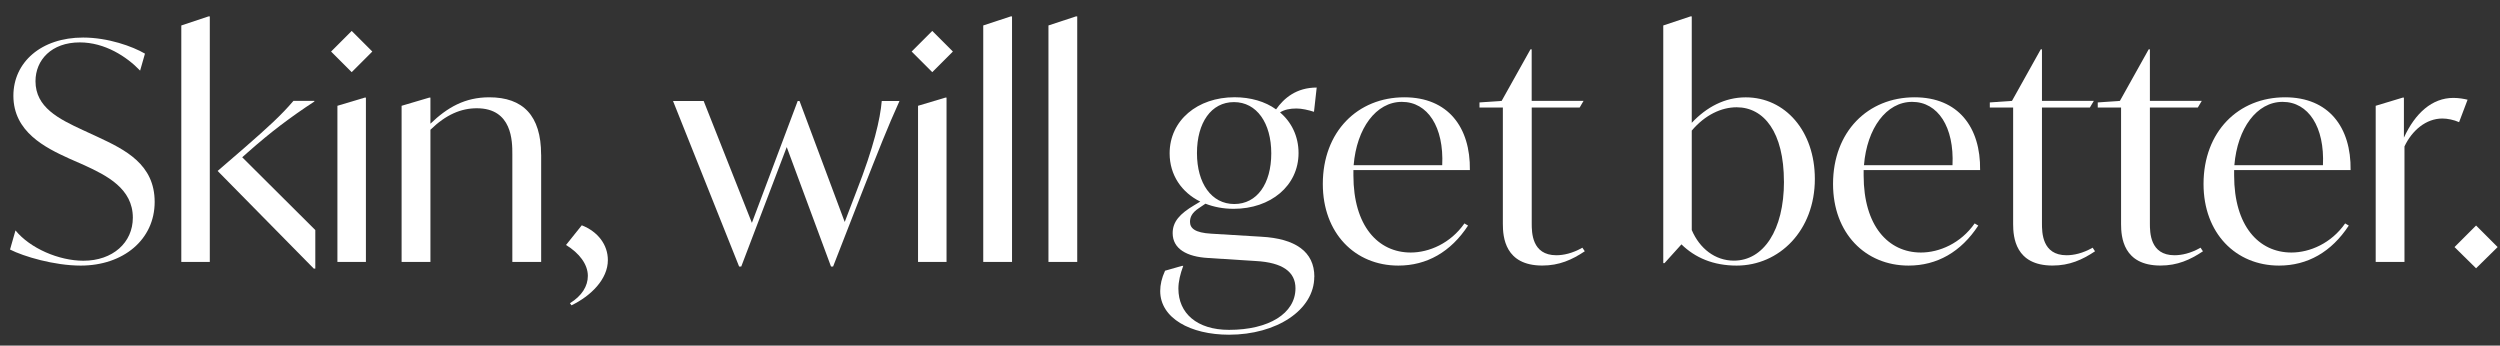 <?xml version="1.0" encoding="UTF-8"?>
<svg id="_레이어_2" data-name="레이어 2" xmlns="http://www.w3.org/2000/svg" viewBox="0 0 535.98 74.1">
  <rect x="0" y="0" width="535.98" height="74.1" fill="#333333" stroke="none"/>
  <defs>
    <style>
      .cls-1 {
        fill: #fff;
      }

      .cls-2 {
        isolation: isolate;
      }
    </style>
  </defs>
  <g id="_레이어_1-2" data-name="레이어 1">
    <g class="cls-2">
      <g class="cls-2">
        <path class="cls-1" d="M2.15,53.5l1.17-4.1c3.12,3.83,9.3,6.5,14.56,6.5,6.31,0,10.6-3.9,10.6-9.23,0-6.24-5.59-9.04-10.4-11.25l-3.25-1.43c-5.14-2.34-11.96-5.72-11.96-13.46,0-7.15,5.92-12.48,14.95-12.48,5.33,0,10.6,1.89,13.26,3.45l-1.04,3.64c-2.86-2.99-7.54-6.05-12.94-6.05-6.05,0-9.49,3.77-9.49,8.32,0,5.59,4.94,8.06,10.14,10.47l3.25,1.5c5.85,2.73,12.16,5.85,12.16,13.91s-6.7,13.65-15.86,13.65c-5.66,0-12.22-1.95-15.15-3.44Z"/>
        <path class="cls-1" d="M44.72,3.51h.26v52.65h-6.11V5.46l5.85-1.95ZM67.6,49.33v8.25h-.33l-20.61-20.93,5.72-4.94c5.07-4.42,7.93-7.02,10.53-10.08h4.49v.13c-5.14,3.38-9.23,6.44-14.3,10.92l-1.17,1.04,15.67,15.6Z"/>
        <path class="cls-1" d="M70.98,11.05l4.42-4.42,4.42,4.42-4.42,4.42-4.42-4.42ZM72.34,22.68l5.85-1.75h.26v35.23h-6.11V22.68Z"/>
        <path class="cls-1" d="M116.02,33.15v23.01h-6.18v-23.14c0-2.67,0-9.81-7.61-9.81-3.38,0-6.63,1.36-9.95,4.61v28.34h-6.18V22.68l5.92-1.75h.26v5.59c3.64-3.51,7.41-5.66,12.61-5.66,7.22,0,11.12,3.9,11.12,12.29Z"/>
        <path class="cls-1" d="M122.2,65c2.54-1.56,3.83-3.64,3.83-5.85,0-2.47-1.82-4.88-4.68-6.63l3.38-4.22c3.45,1.36,5.59,4.16,5.59,7.47,0,4.1-3.64,7.67-7.8,9.69l-.33-.46Z"/>
        <path class="cls-1" d="M192.85,21.64c-2.54,5.59-4.55,10.73-8.13,19.83l-6.11,15.67h-.45l-9.49-25.61-9.75,25.61h-.46l-14.17-35.49h6.57l10.34,26.13,9.82-26.13h.39l9.69,25.94,2.54-6.63c3.71-9.49,5.07-15.41,5.4-19.31h3.84Z"/>
        <path class="cls-1" d="M195.45,11.05l4.42-4.42,4.42,4.42-4.42,4.42-4.42-4.42ZM196.82,22.68l5.85-1.75h.26v35.23h-6.11V22.68Z"/>
        <path class="cls-1" d="M210.79,5.46l5.92-1.95h.26v52.65h-6.17V5.46Z"/>
        <path class="cls-1" d="M224.77,5.46l5.92-1.95h.26v52.65h-6.17V5.46Z"/>
        <path class="cls-1" d="M281.77,59.34c0,7.15-8.13,12.42-18.27,12.42-8.32,0-14.76-3.58-14.76-9.36,0-1.37.32-2.79,1.04-4.36l3.64-1.04h.26c-.65,1.75-1.04,3.38-1.04,4.88,0,5.27,3.97,8.84,10.86,8.84,8.52,0,14.24-3.51,14.24-8.91,0-3.51-2.73-5.53-8.52-5.85l-10.21-.65c-4.55-.26-7.6-1.95-7.6-5.33,0-2.47,1.56-4.16,4.62-5.98l1.3-.78c-3.96-1.95-6.57-5.66-6.57-10.34,0-7.08,5.98-12.03,13.91-12.03,3.45,0,6.57.91,8.91,2.6,1.69-2.41,4.36-4.68,8.71-4.68l-.58,5.2c-1.23-.39-2.6-.71-3.77-.71-1.43,0-2.6.26-3.51.84,2.47,2.08,3.97,5.14,3.97,8.71,0,7.02-5.98,11.96-13.91,11.96-2.21,0-4.23-.39-6.05-1.1l-1.43.97c-1.49.98-1.88,1.95-1.88,2.92,0,1.37,1.04,2.34,4.55,2.54l10.73.65c7.28.39,11.38,3.19,11.38,8.58ZM256.62,32.82c0,6.5,3.12,10.92,8,10.92s7.93-4.35,7.93-10.86-3.12-10.99-8-10.99-7.93,4.42-7.93,10.92Z"/>
        <path class="cls-1" d="M290.16,36.46v1.17c0,10.79,5.27,16.51,12.29,16.51,3.9,0,8.52-1.95,11.51-6.24l.78.46c-3.71,5.66-8.84,8.58-14.95,8.58-9.3,0-16.19-6.96-16.19-17.49,0-11.25,7.48-18.59,17.49-18.59,9.36,0,14.17,6.44,14.04,15.6h-24.96ZM290.22,35.42h18.98c.39-8.19-3.12-13.58-8.65-13.58s-9.69,5.66-10.34,13.58Z"/>
        <path class="cls-1" d="M339.75,53.88c-2.73,1.82-5.46,3.05-9.1,3.05-8,0-8.45-6.11-8.45-8.91v-24.96h-5.01v-1.1l4.75-.33,6.18-11.05h.26v11.05h11.12l-.84,1.43h-10.27v24.83c0,1.89,0,6.83,5.27,6.83,1.5,0,3.44-.39,5.59-1.62l.52.78Z"/>
        <path class="cls-1" d="M389.09,38.35c0,11.12-7.67,18.59-16.77,18.59-5,0-8.91-1.69-11.83-4.55l-3.64,4.03h-.26V5.46l5.85-1.95h.26v22.82c3.18-3.38,7.08-5.46,11.57-5.46,8.45,0,14.82,7.22,14.82,17.49ZM382.46,38.93c0-10.6-4.29-15.93-10.14-15.93-3.25,0-6.76,1.62-9.62,5v21.32c1.69,3.96,5,6.56,9.04,6.56,6.31,0,10.73-6.5,10.73-16.96Z"/>
        <path class="cls-1" d="M399.55,36.46v1.17c0,10.79,5.27,16.51,12.29,16.51,3.9,0,8.52-1.95,11.51-6.24l.78.46c-3.71,5.66-8.84,8.58-14.95,8.58-9.29,0-16.19-6.96-16.19-17.49,0-11.25,7.48-18.59,17.49-18.59,9.36,0,14.17,6.44,14.04,15.6h-24.96ZM399.62,35.42h18.98c.39-8.19-3.12-13.58-8.65-13.58s-9.69,5.66-10.33,13.58Z"/>
        <path class="cls-1" d="M449.15,53.88c-2.73,1.82-5.46,3.05-9.1,3.05-8,0-8.45-6.11-8.45-8.91v-24.96h-5v-1.1l4.75-.33,6.17-11.05h.26v11.05h11.12l-.85,1.43h-10.27v24.83c0,1.89,0,6.83,5.27,6.83,1.5,0,3.45-.39,5.59-1.62l.52.78Z"/>
        <path class="cls-1" d="M472.29,53.88c-2.73,1.82-5.46,3.05-9.1,3.05-8,0-8.45-6.11-8.45-8.91v-24.96h-5v-1.1l4.75-.33,6.17-11.05h.26v11.05h11.12l-.85,1.43h-10.27v24.83c0,1.89,0,6.83,5.27,6.83,1.5,0,3.45-.39,5.59-1.62l.52.78Z"/>
        <path class="cls-1" d="M478.98,36.46v1.17c0,10.79,5.26,16.51,12.29,16.51,3.9,0,8.52-1.95,11.51-6.24l.78.46c-3.71,5.66-8.84,8.58-14.95,8.58-9.29,0-16.19-6.96-16.19-17.49,0-11.25,7.48-18.59,17.49-18.59,9.36,0,14.17,6.44,14.04,15.6h-24.96ZM479.04,35.42h18.98c.39-8.19-3.12-13.58-8.65-13.58s-9.69,5.66-10.34,13.58Z"/>
        <path class="cls-1" d="M529.03,21.38l-1.82,4.81c-1.17-.52-2.54-.78-3.58-.78-3.51,0-6.5,2.54-8.13,5.98v24.77h-6.17V22.68l5.79-1.75h.26v8.58c2.41-5.26,6.05-8.52,10.6-8.52,1.17,0,2.28.2,3.06.39Z"/>
        <path class="cls-1" d="M526.23,52.97l4.62-4.62,4.62,4.62-4.62,4.55-4.62-4.55Z"/>
      </g>
    </g>
  </g>
</svg>